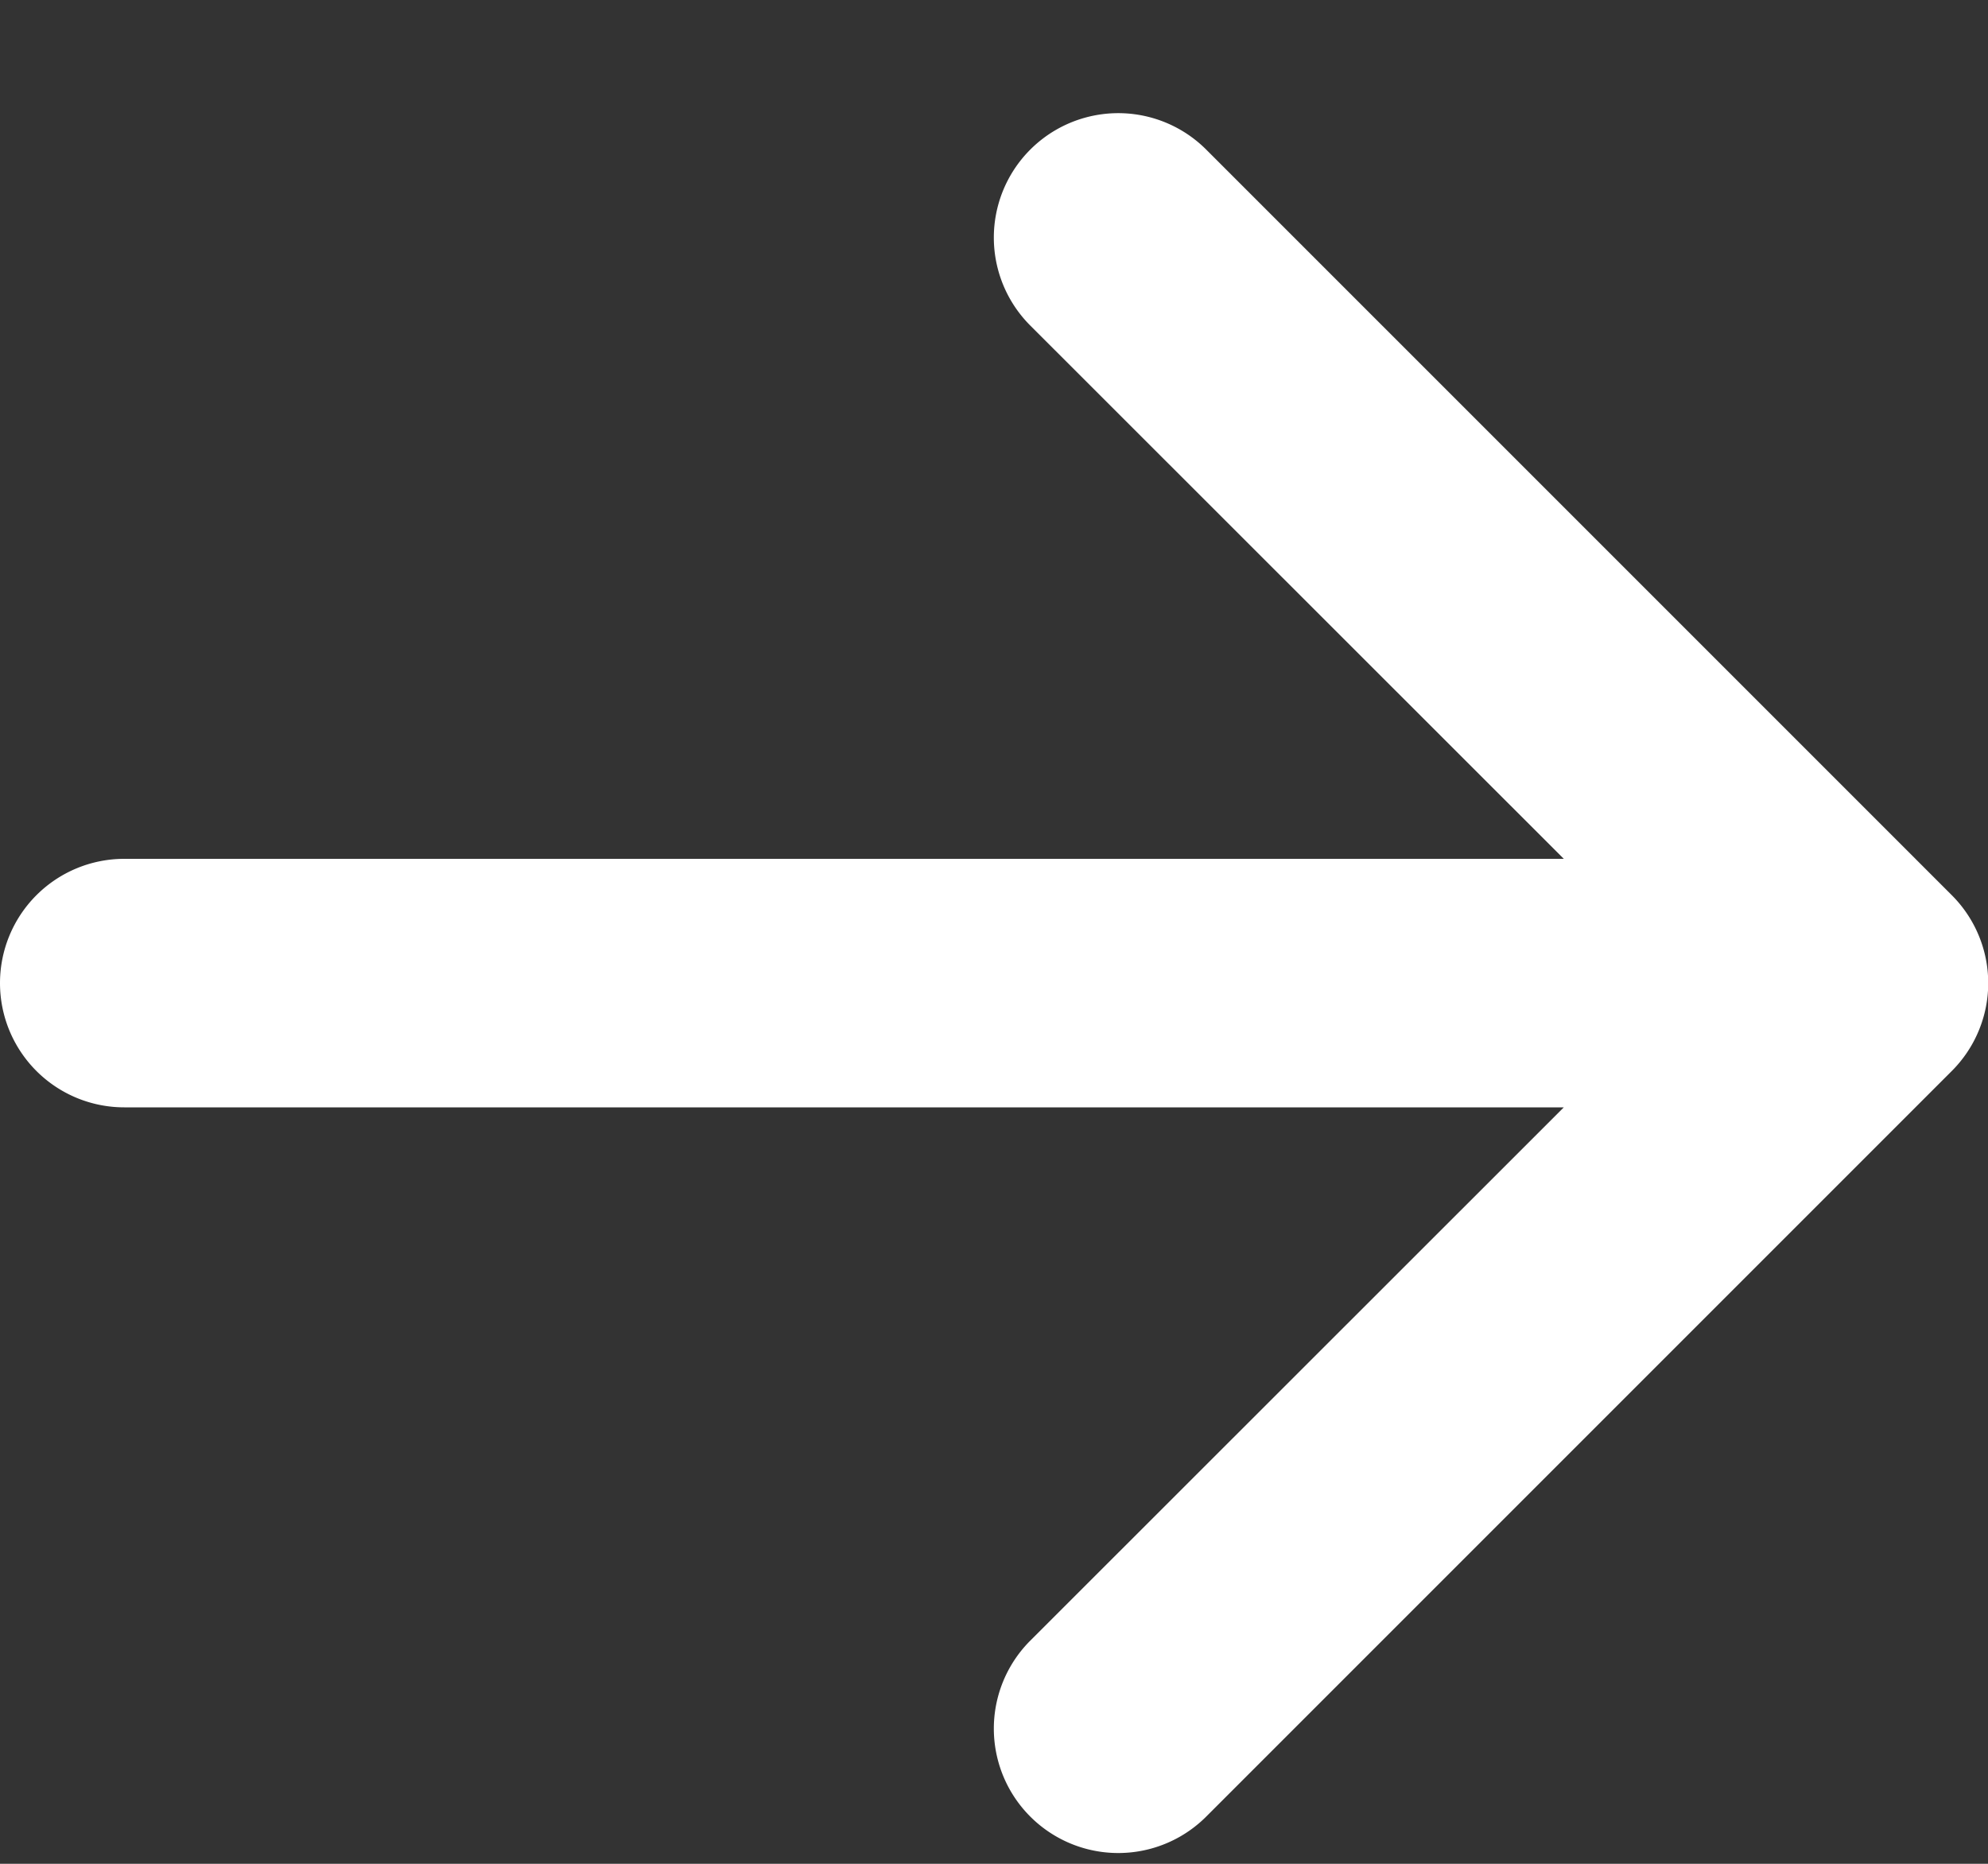 <svg width="16" height="15" fill="none" xmlns="http://www.w3.org/2000/svg"><rect width="100%" height="100%" fill="#333333" stroke="none"/><path fill-rule="evenodd" clip-rule="evenodd" d="M0 7.912a1 1 0 011-1h11.586L8.292 2.62a1.001 1.001 0 011.416-1.416l6 6a1 1 0 010 1.416l-6 6a1.001 1.001 0 11-1.416-1.416l4.294-4.292H1a1 1 0 01-1-1z" fill="#fff"/></svg>